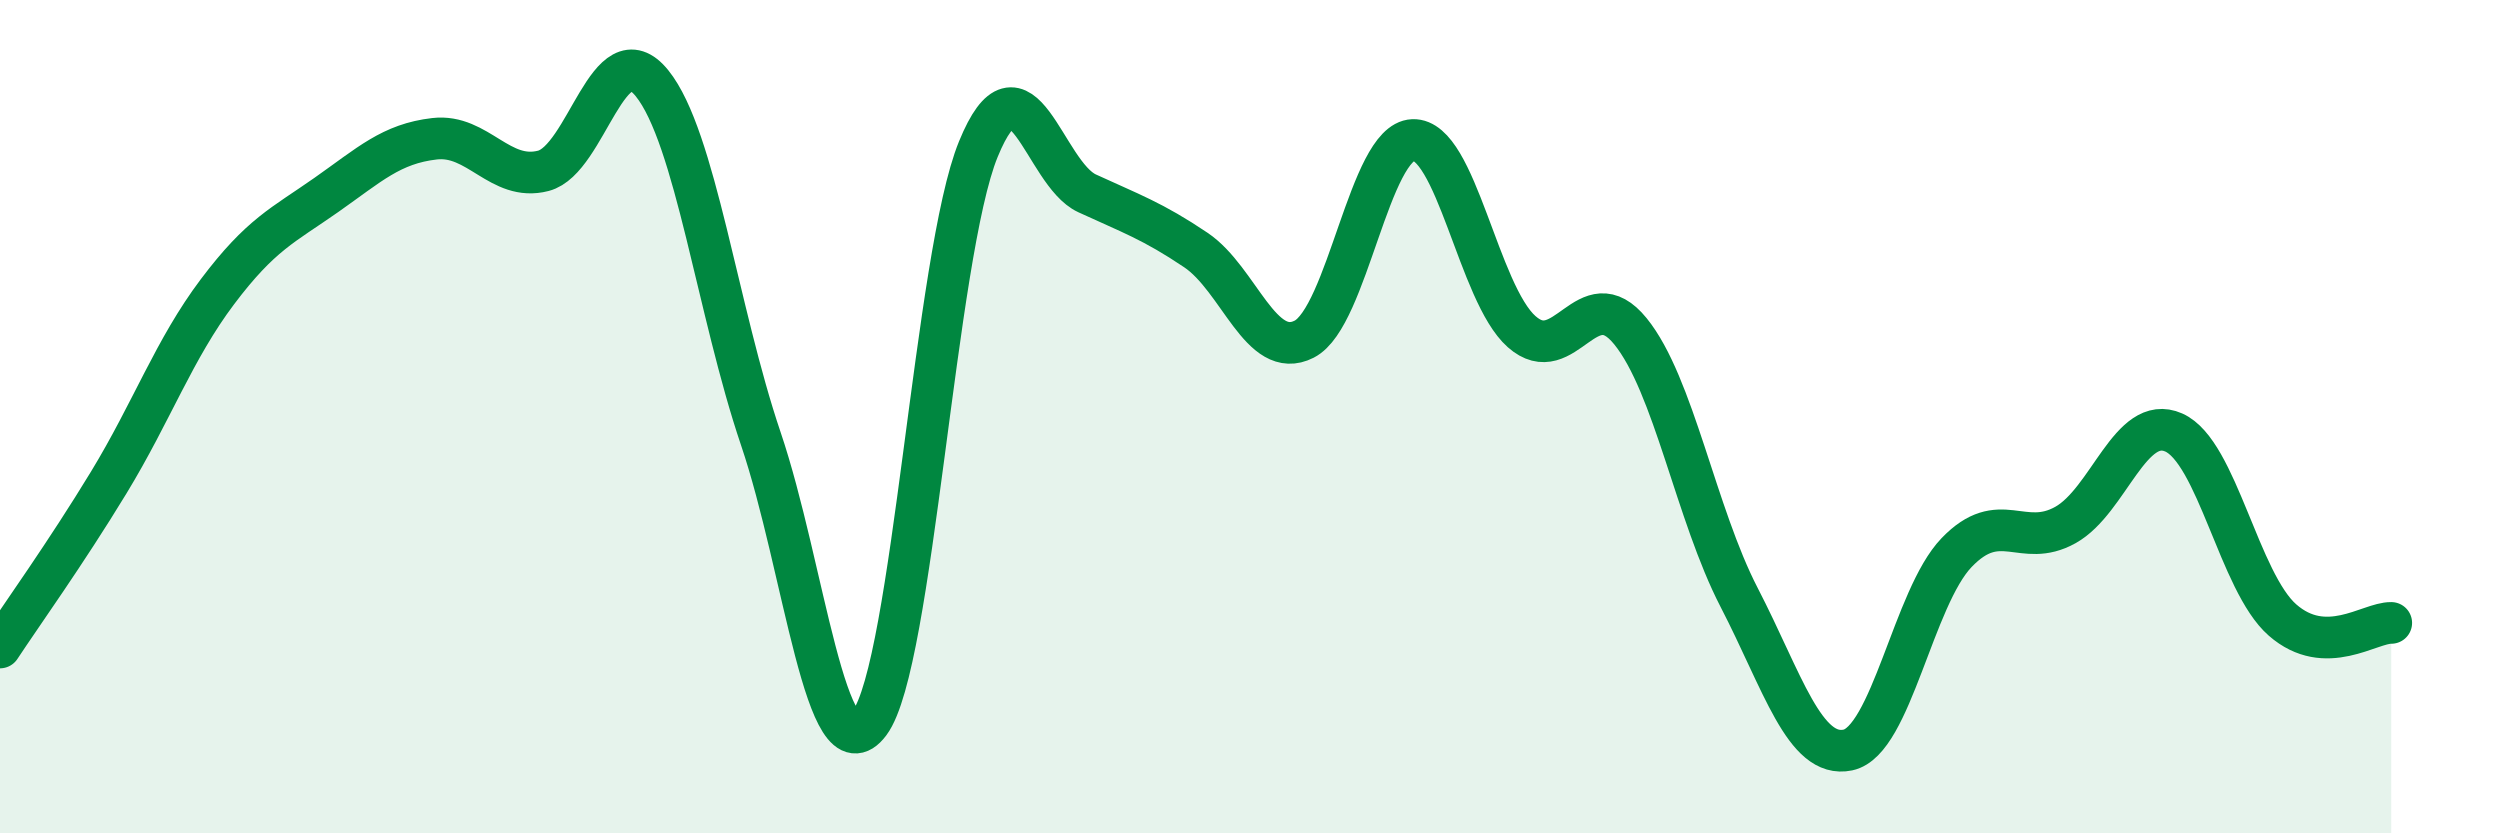 
    <svg width="60" height="20" viewBox="0 0 60 20" xmlns="http://www.w3.org/2000/svg">
      <path
        d="M 0,15.54 C 0.52,14.75 1.57,13.29 2.61,11.58 C 3.65,9.87 4.18,8.38 5.22,7 C 6.26,5.62 6.79,5.41 7.83,4.68 C 8.87,3.95 9.39,3.45 10.43,3.33 C 11.47,3.21 12,4.37 13.04,4.1 C 14.08,3.83 14.61,0.71 15.65,2 C 16.69,3.29 17.22,7.46 18.26,10.53 C 19.3,13.6 19.83,18.74 20.87,17.35 C 21.91,15.96 22.44,6.12 23.48,3.58 C 24.52,1.04 25.05,4.16 26.09,4.64 C 27.13,5.12 27.66,5.3 28.7,6 C 29.74,6.7 30.26,8.67 31.3,8.14 C 32.34,7.61 32.87,3.4 33.91,3.36 C 34.95,3.32 35.48,7.04 36.52,7.96 C 37.56,8.88 38.09,6.67 39.13,7.95 C 40.17,9.23 40.7,12.33 41.74,14.34 C 42.78,16.35 43.31,18.22 44.35,18 C 45.39,17.78 45.92,14.34 46.96,13.26 C 48,12.18 48.53,13.18 49.57,12.6 C 50.61,12.02 51.13,9.92 52.17,10.38 C 53.21,10.84 53.74,13.97 54.78,14.88 C 55.82,15.79 56.87,14.94 57.39,14.95L57.39 20L0 20Z"
        fill="#008740"
        opacity="0.1"
        stroke-linecap="round"
        stroke-linejoin="round"
      />
      <path
        d="M 0,15.54 C 0.52,14.75 1.57,13.29 2.61,11.58 C 3.65,9.87 4.18,8.38 5.22,7 C 6.26,5.62 6.79,5.41 7.83,4.68 C 8.87,3.95 9.39,3.45 10.43,3.33 C 11.47,3.21 12,4.37 13.04,4.1 C 14.08,3.83 14.61,0.71 15.65,2 C 16.69,3.29 17.22,7.46 18.26,10.53 C 19.3,13.6 19.83,18.74 20.87,17.35 C 21.91,15.96 22.44,6.12 23.48,3.58 C 24.52,1.04 25.05,4.16 26.09,4.64 C 27.13,5.12 27.66,5.3 28.7,6 C 29.74,6.7 30.26,8.67 31.3,8.14 C 32.34,7.61 32.87,3.4 33.91,3.36 C 34.95,3.32 35.48,7.04 36.52,7.96 C 37.56,8.88 38.09,6.67 39.13,7.95 C 40.17,9.23 40.7,12.33 41.74,14.34 C 42.78,16.35 43.31,18.22 44.35,18 C 45.39,17.78 45.92,14.34 46.96,13.26 C 48,12.18 48.53,13.18 49.57,12.6 C 50.61,12.02 51.13,9.92 52.17,10.38 C 53.21,10.84 53.74,13.97 54.78,14.88 C 55.82,15.79 56.87,14.94 57.39,14.95"
        stroke="#008740"
        stroke-width="1"
        fill="none"
        stroke-linecap="round"
        stroke-linejoin="round"
      />
    </svg>
  